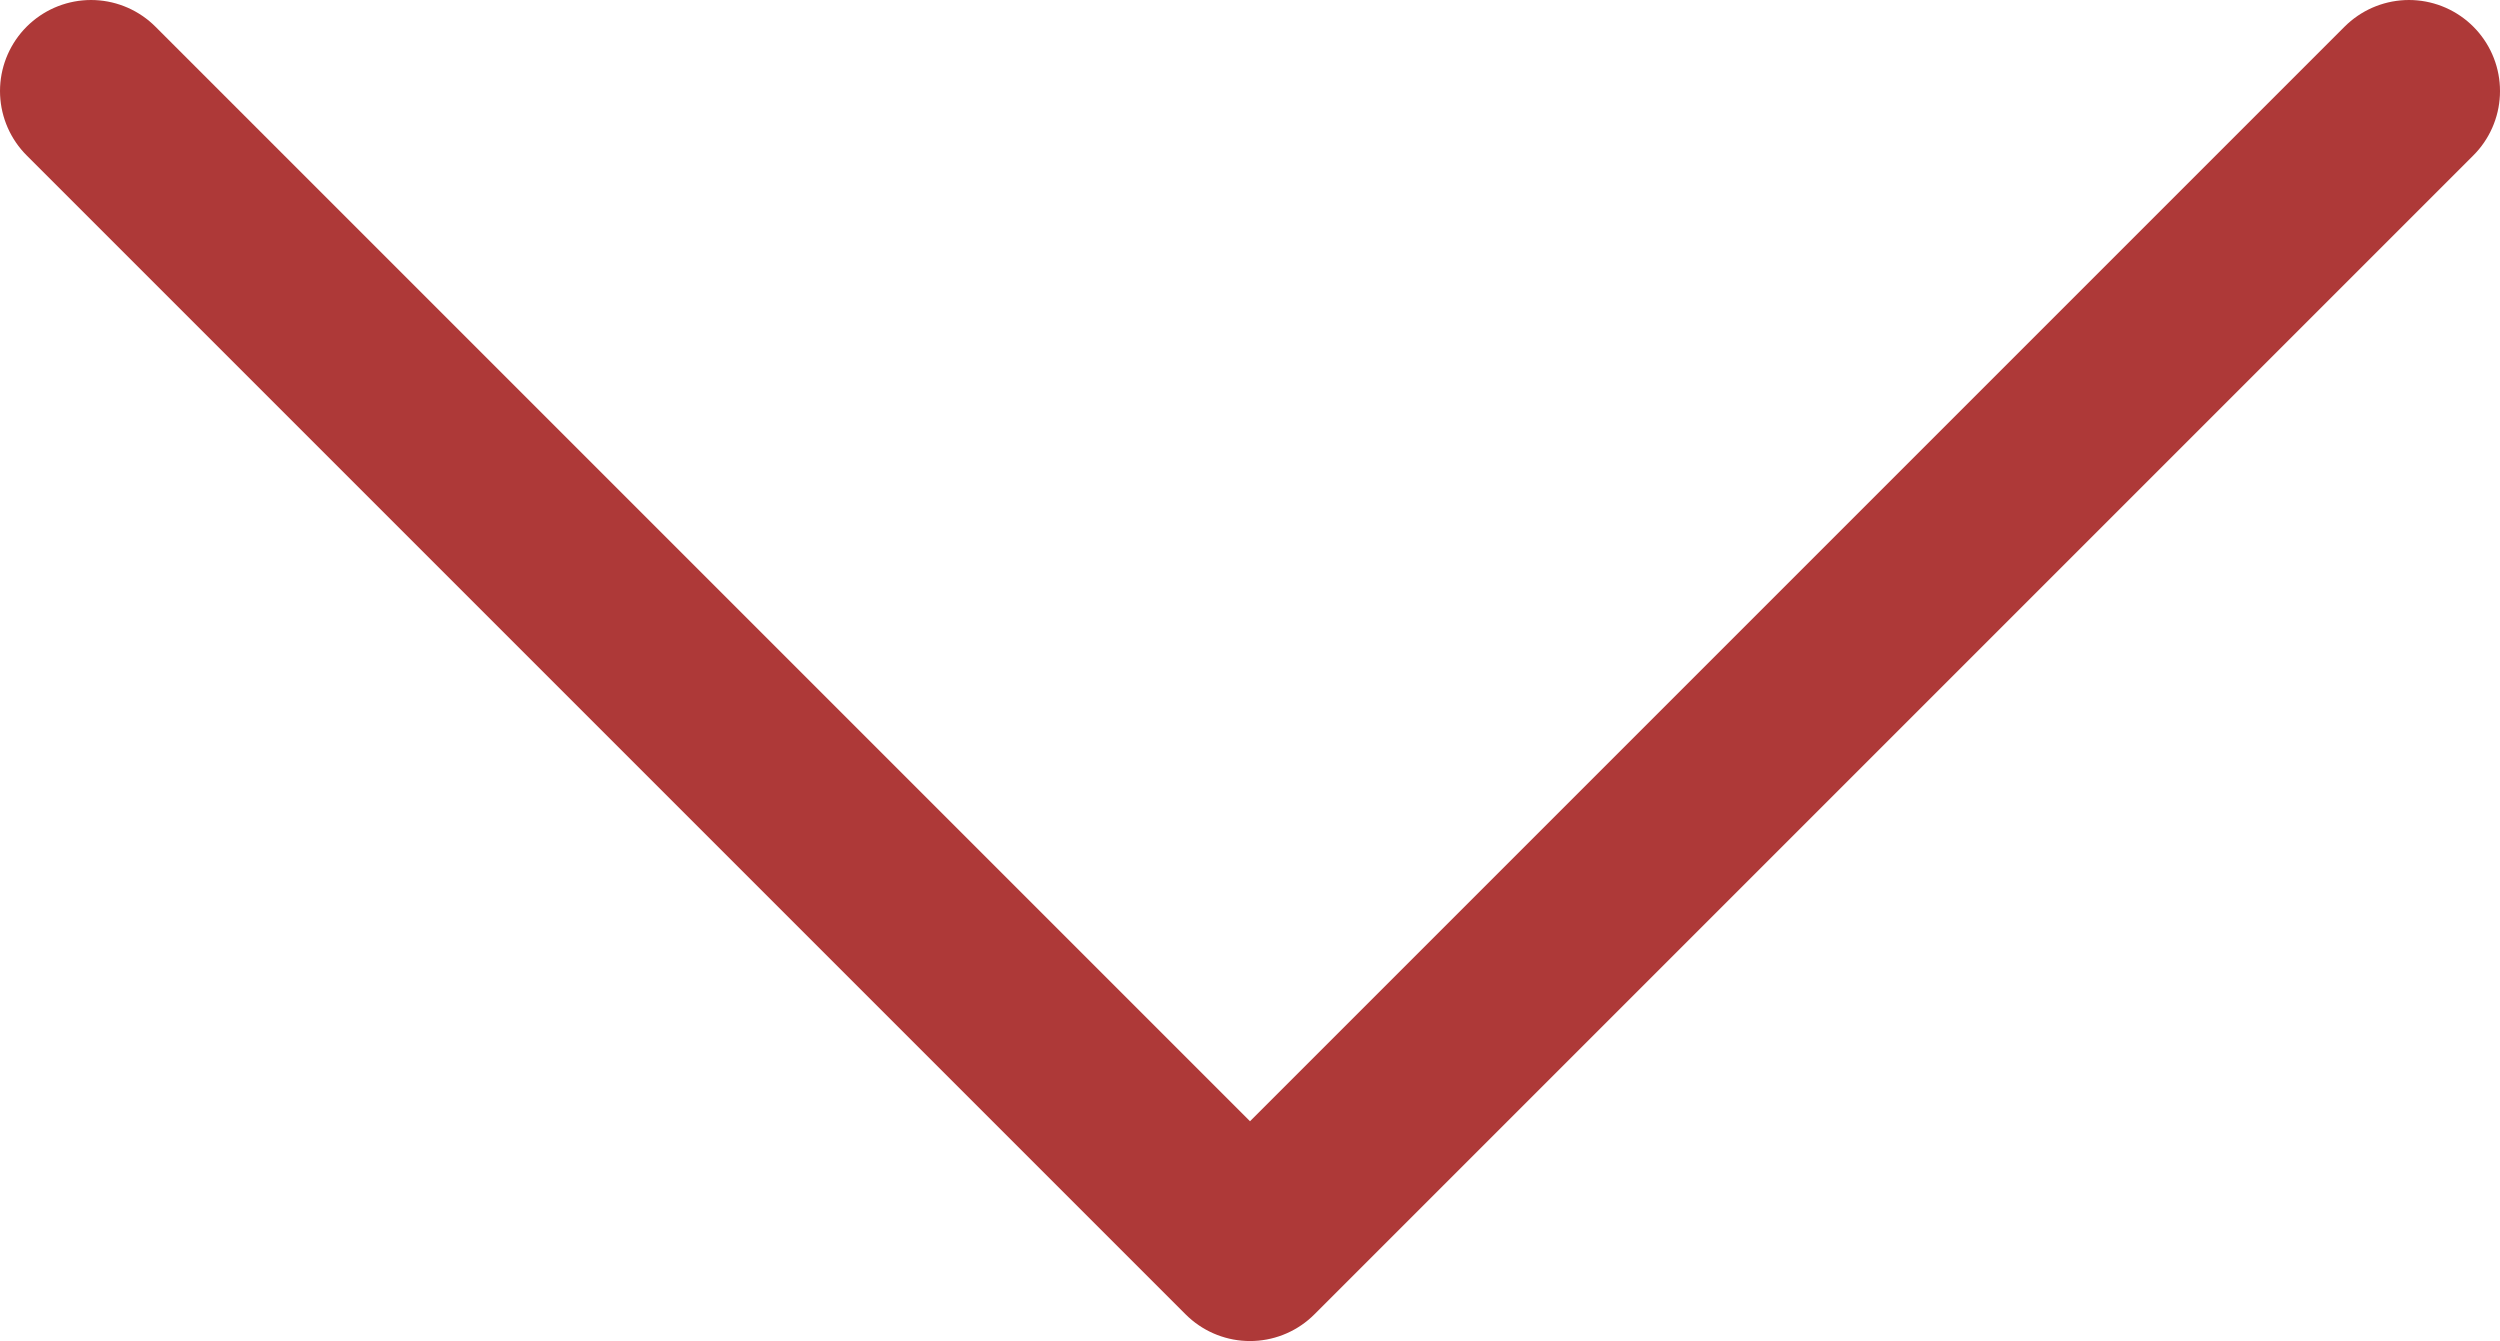 <svg xmlns="http://www.w3.org/2000/svg" viewBox="0 0 27.46 14.73"><defs><style>.cls-1{fill:none;stroke:#ae3938;stroke-linecap:round;stroke-linejoin:round;stroke-width:2px;}</style></defs><title>arrow</title><g id="レイヤー_2" data-name="レイヤー 2"><g id="レイヤー_1-2" data-name="レイヤー 1"><polyline class="cls-1" points="26.46 1 13.73 13.73 1 1"/></g></g></svg>